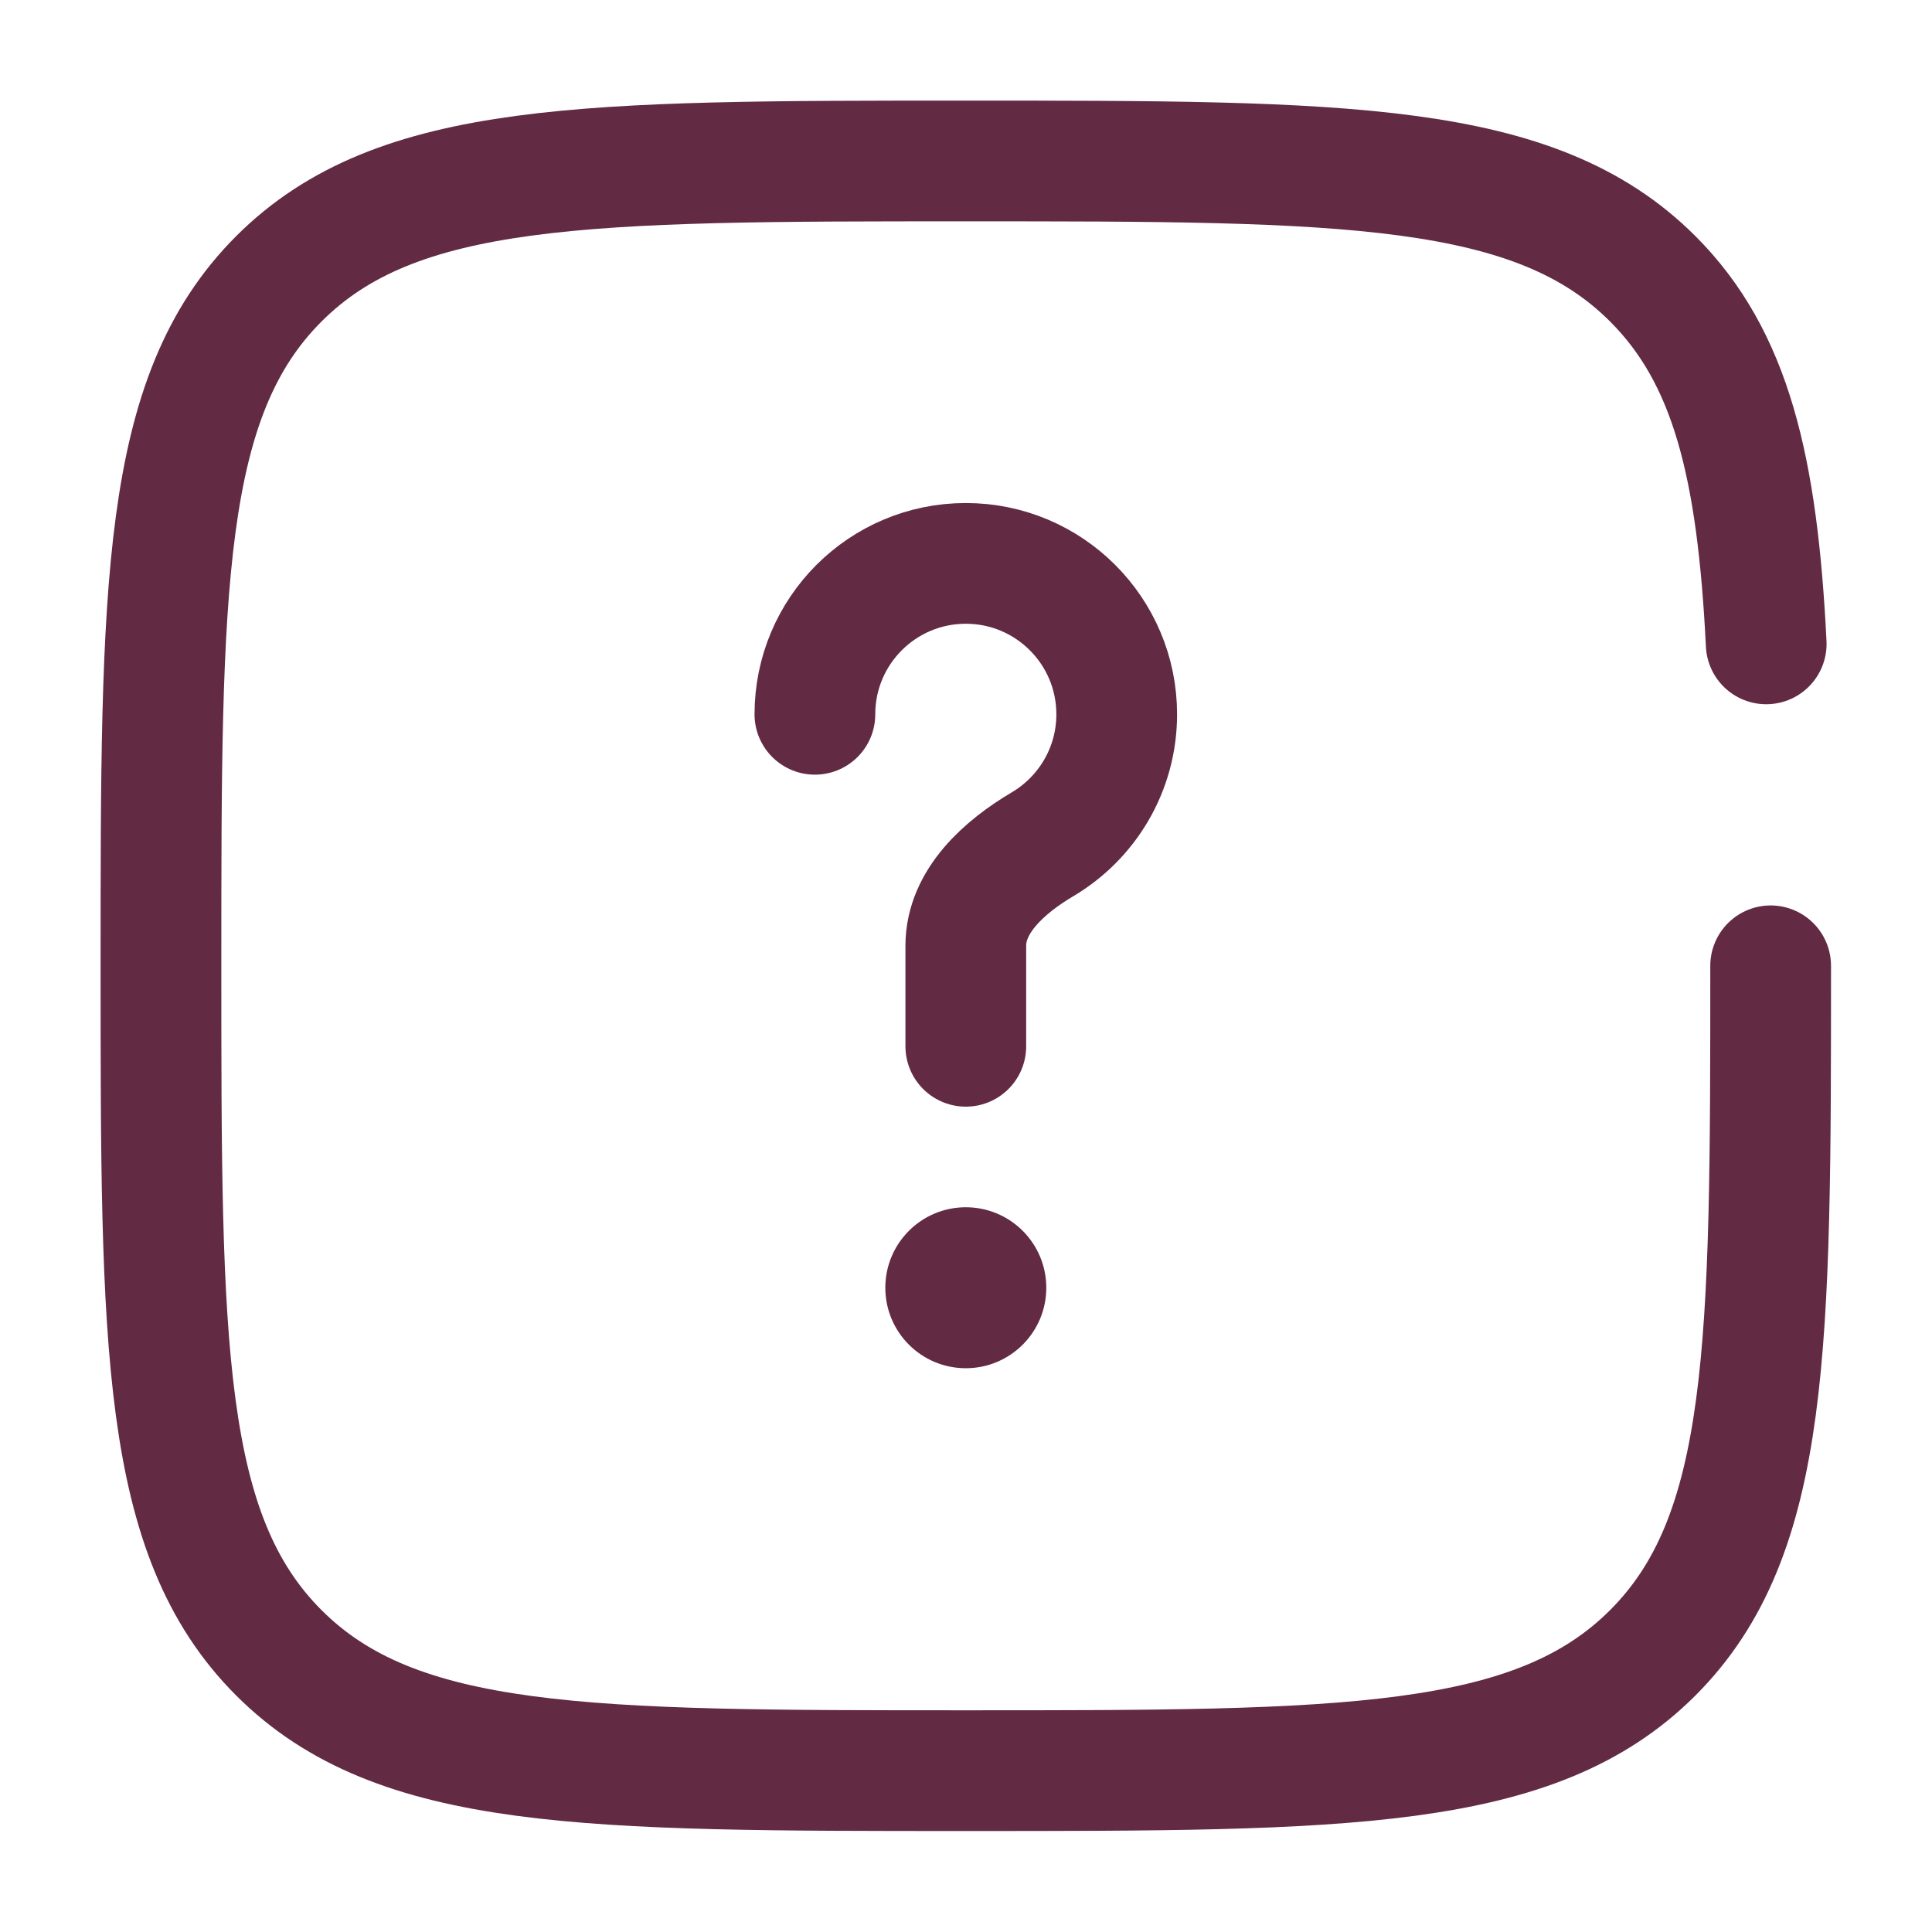 <?xml version="1.0" encoding="UTF-8" standalone="no"?><!DOCTYPE svg PUBLIC "-//W3C//DTD SVG 1.1//EN" "http://www.w3.org/Graphics/SVG/1.1/DTD/svg11.dtd"><svg width="100%" height="100%" viewBox="0 0 3334 3334" version="1.1" xmlns="http://www.w3.org/2000/svg" xmlns:xlink="http://www.w3.org/1999/xlink" xml:space="preserve" xmlns:serif="http://www.serif.com/" style="fill-rule:evenodd;clip-rule:evenodd;stroke-linecap:round;"><path d="M1406.25,1232.64c0,-143.824 116.597,-260.417 260.417,-260.417c143.819,0 260.416,116.593 260.416,260.417c0,95.479 -51.389,178.958 -128,224.292c-66.027,39.055 -132.416,98.305 -132.416,175.013l-0,173.612" style="fill:none;fill-rule:nonzero;stroke:#622a43;stroke-width:208.33px;"/><circle cx="1666.67" cy="2222.22" r="138.889" style="fill:#622a43;"/><path d="M3055.56,1666.67c-0,654.722 -0,982.097 -203.403,1185.49c-203.389,203.403 -530.764,203.403 -1185.49,203.403c-654.73,-0 -982.093,-0 -1185.49,-203.403c-203.398,-203.389 -203.398,-530.764 -203.398,-1185.49c-0,-654.73 -0,-982.093 203.398,-1185.49c203.398,-203.398 530.762,-203.398 1185.49,-203.398c654.722,-0 982.097,-0 1185.49,203.398c135.25,135.242 180.569,325.289 195.75,629.935" style="fill:none;fill-rule:nonzero;stroke:#622a43;stroke-width:208.33px;"/></svg>